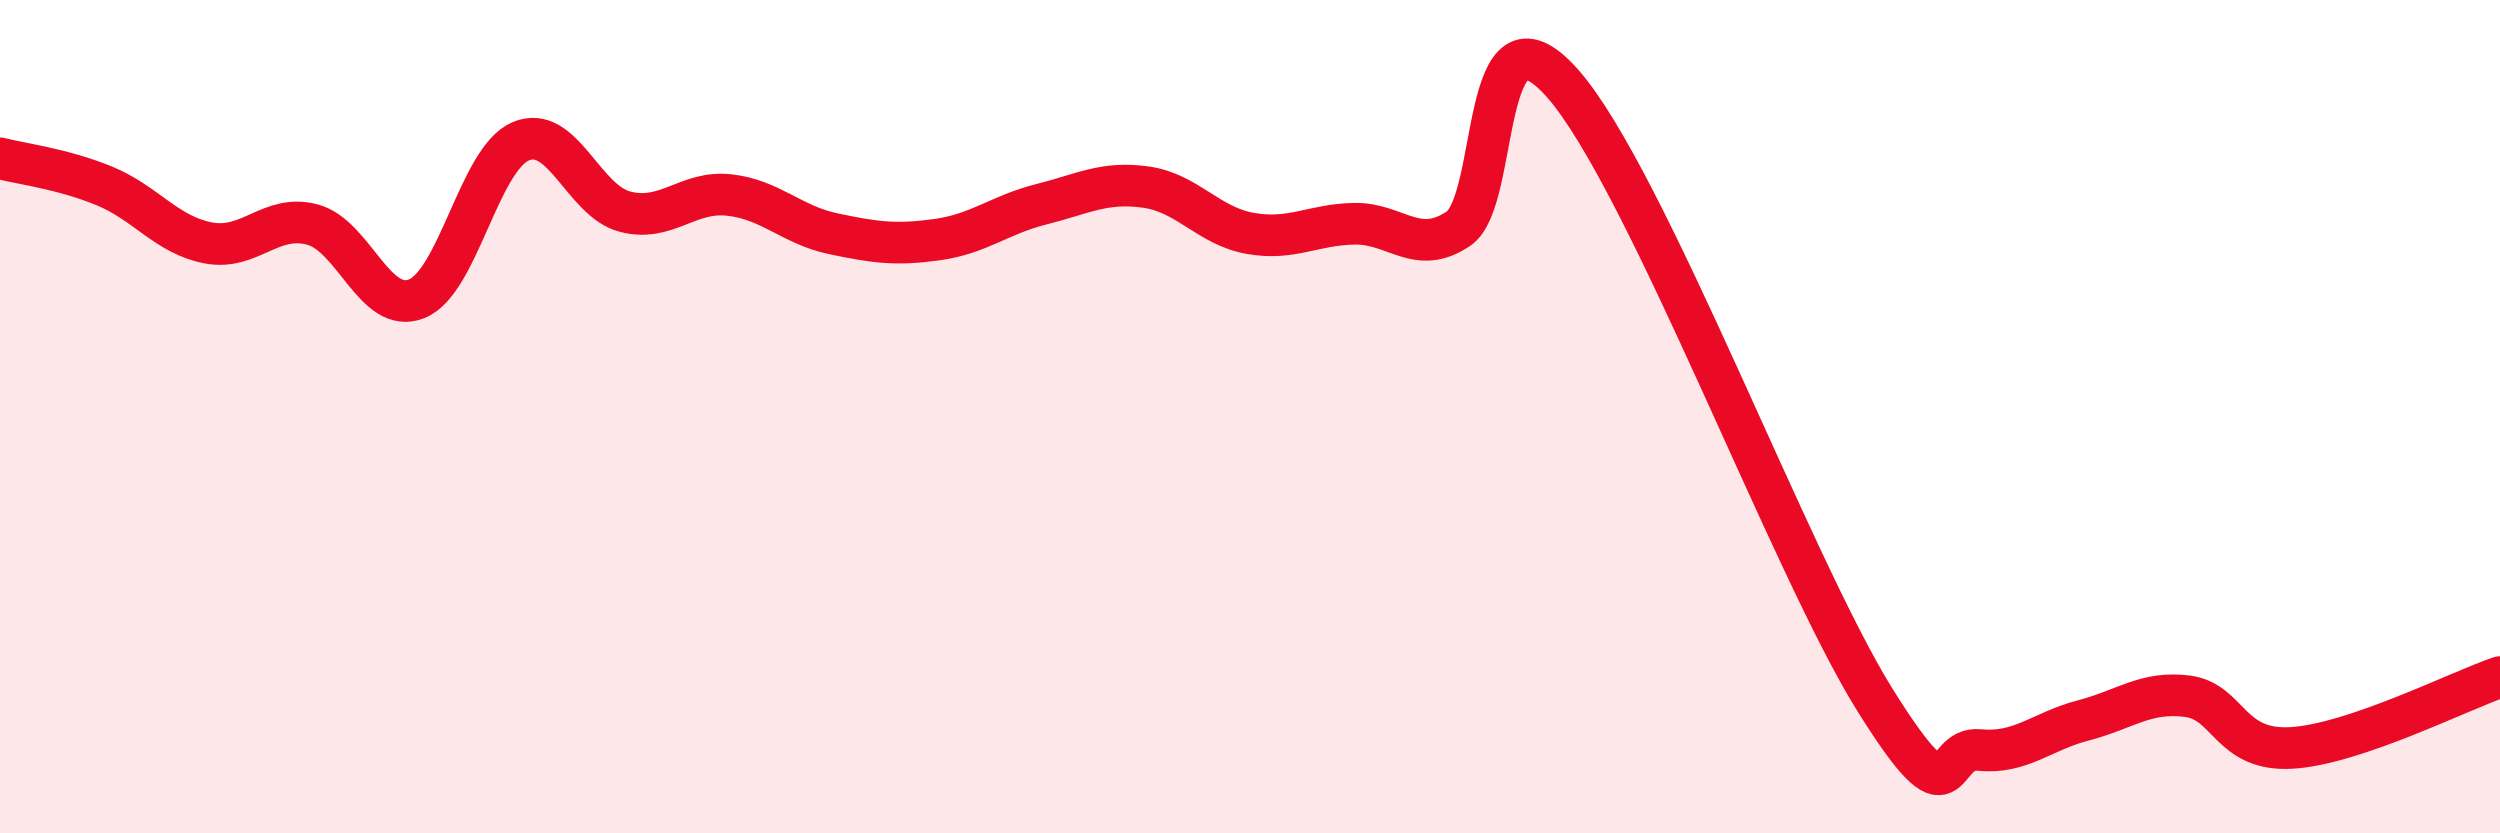 
    <svg width="60" height="20" viewBox="0 0 60 20" xmlns="http://www.w3.org/2000/svg">
      <path
        d="M 0,3.8 C 0.5,3.93 1.5,4.05 2.5,4.46 C 3.5,4.87 4,5.64 5,5.83 C 6,6.02 6.5,5.12 7.5,5.39 C 8.5,5.66 9,7.57 10,7.17 C 11,6.77 11.5,3.81 12.5,3.39 C 13.5,2.97 14,4.82 15,5.08 C 16,5.34 16.5,4.57 17.5,4.68 C 18.5,4.79 19,5.4 20,5.61 C 21,5.82 21.5,5.89 22.5,5.75 C 23.5,5.61 24,5.15 25,4.9 C 26,4.65 26.5,4.35 27.5,4.49 C 28.5,4.63 29,5.42 30,5.6 C 31,5.78 31.5,5.39 32.5,5.37 C 33.5,5.35 34,6.16 35,5.49 C 36,4.82 35.5,-0.26 37.5,2 C 39.5,4.26 43,13.6 45,16.8 C 47,20 46.5,17.9 47.5,18 C 48.5,18.1 49,17.55 50,17.29 C 51,17.03 51.5,16.58 52.5,16.71 C 53.5,16.84 53.5,18.04 55,17.95 C 56.5,17.86 59,16.59 60,16.25L60 20L0 20Z"
        fill="#EB0A25"
        opacity="0.1"
        stroke-linecap="round"
        stroke-linejoin="round"
      />
      <path
        d="M 0,3.8 C 0.5,3.93 1.5,4.05 2.5,4.46 C 3.5,4.87 4,5.64 5,5.83 C 6,6.02 6.5,5.12 7.5,5.39 C 8.5,5.66 9,7.57 10,7.17 C 11,6.77 11.5,3.81 12.5,3.39 C 13.5,2.97 14,4.82 15,5.08 C 16,5.34 16.5,4.57 17.5,4.68 C 18.5,4.79 19,5.4 20,5.61 C 21,5.82 21.5,5.89 22.5,5.75 C 23.5,5.61 24,5.15 25,4.9 C 26,4.65 26.5,4.35 27.5,4.49 C 28.5,4.63 29,5.42 30,5.6 C 31,5.78 31.5,5.39 32.5,5.37 C 33.5,5.35 34,6.16 35,5.49 C 36,4.82 35.5,-0.26 37.5,2 C 39.5,4.26 43,13.6 45,16.8 C 47,20 46.5,17.9 47.5,18 C 48.5,18.1 49,17.55 50,17.29 C 51,17.03 51.5,16.58 52.5,16.71 C 53.5,16.84 53.5,18.04 55,17.95 C 56.5,17.86 59,16.59 60,16.25"
        stroke="#EB0A25"
        stroke-width="1"
        fill="none"
        stroke-linecap="round"
        stroke-linejoin="round"
      />
    </svg>
  